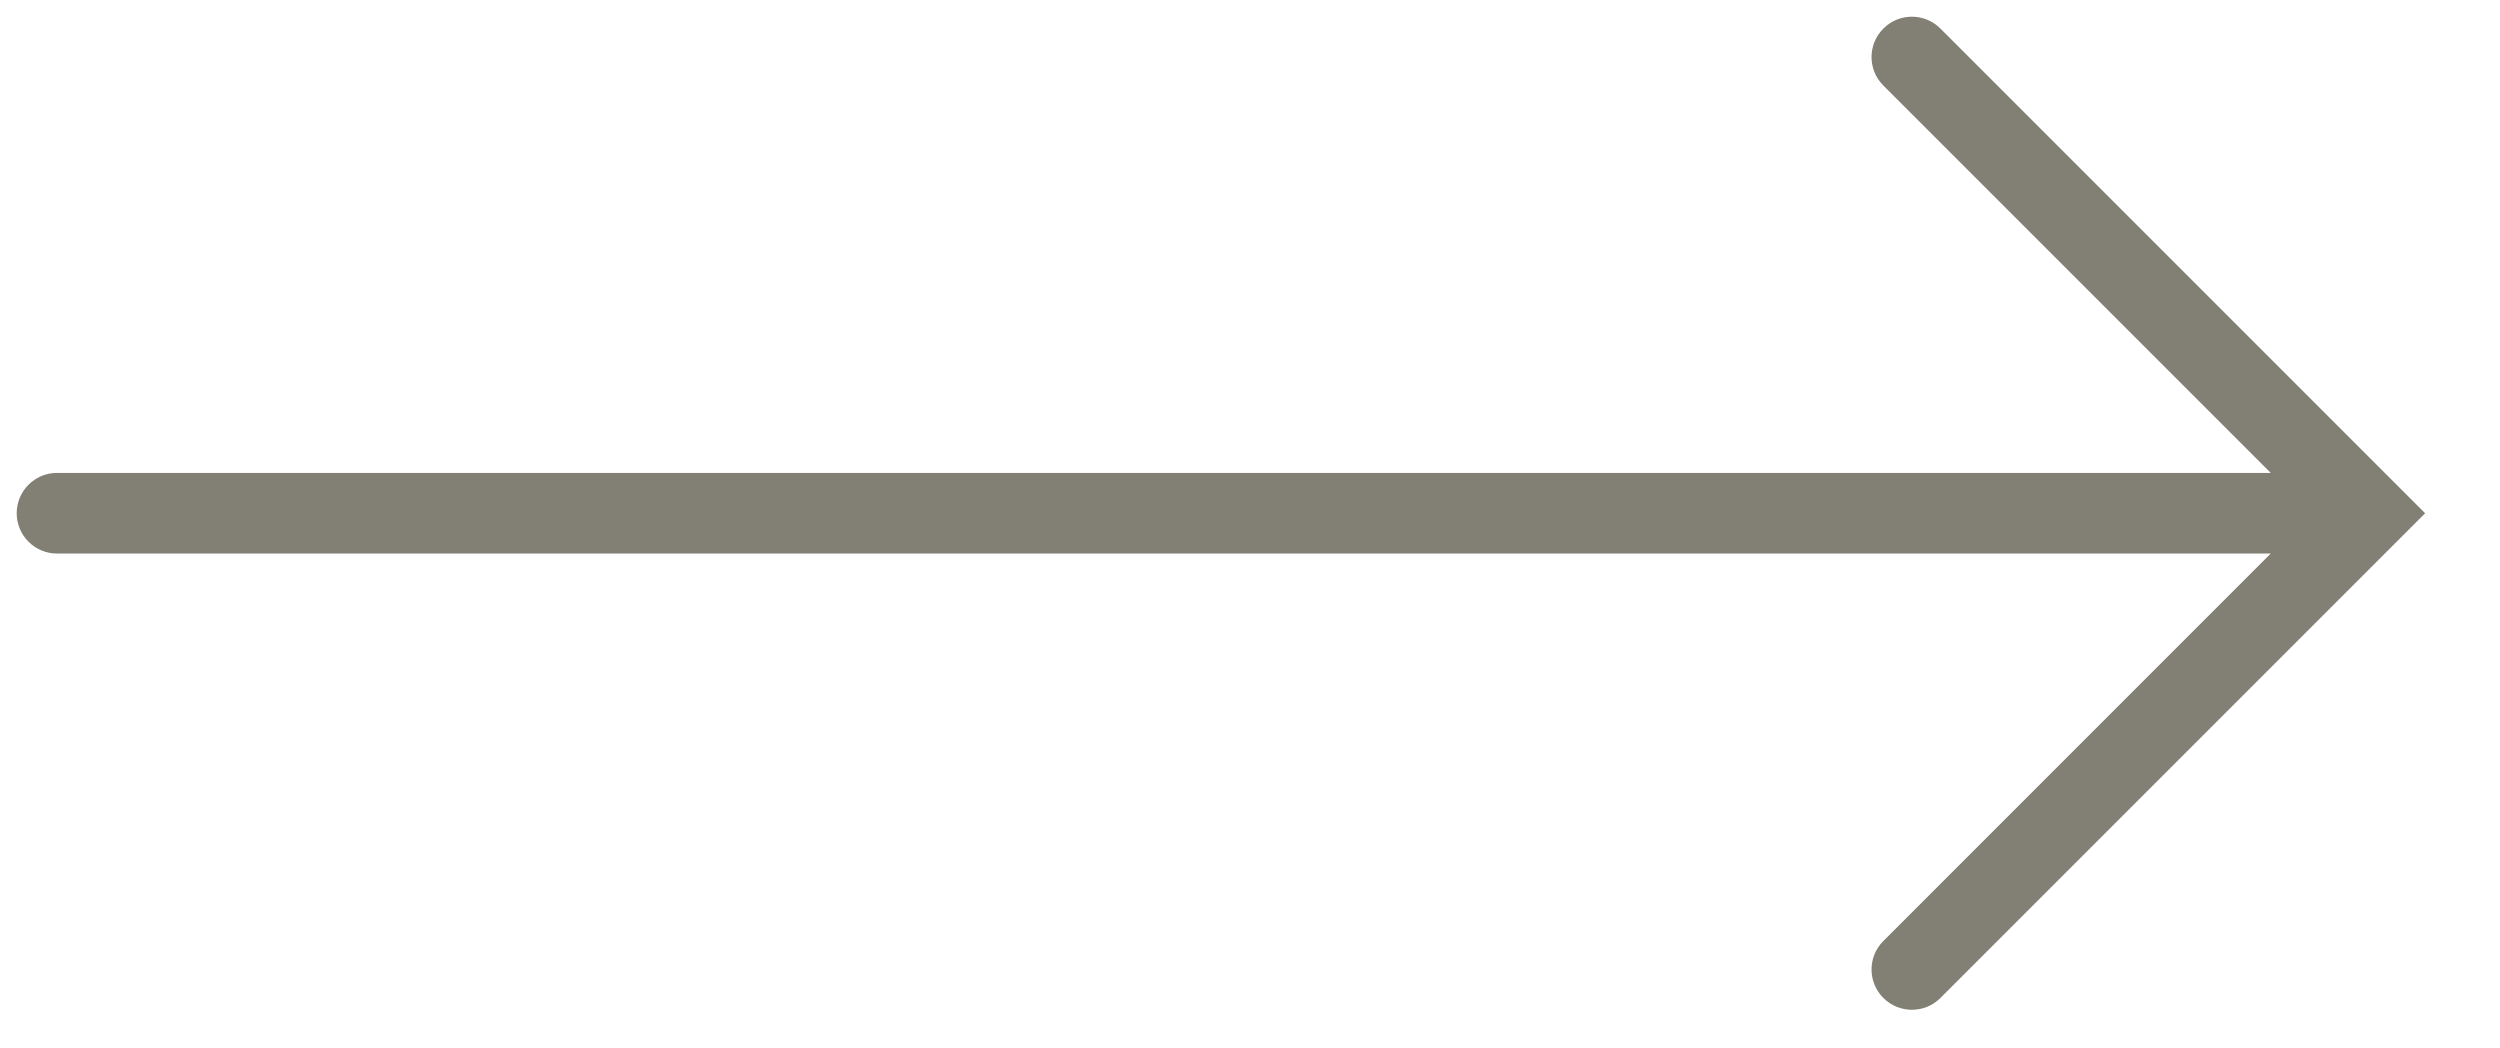<?xml version="1.0" encoding="UTF-8"?> <svg xmlns="http://www.w3.org/2000/svg" width="31" height="13" viewBox="0 0 31 13" fill="none"><path fill-rule="evenodd" clip-rule="evenodd" d="M0.207 6.364C0.207 6.64 0.431 6.864 0.707 6.864L28.157 6.864L23.354 11.668C23.158 11.863 23.158 12.18 23.354 12.375C23.549 12.57 23.866 12.57 24.061 12.375L30.071 6.365L30.071 6.364L30.071 6.364L24.061 0.354C23.865 0.158 23.549 0.158 23.354 0.354C23.158 0.549 23.158 0.865 23.354 1.061L28.157 5.864L0.707 5.864C0.431 5.864 0.207 6.088 0.207 6.364Z" fill="#828074"></path></svg> 